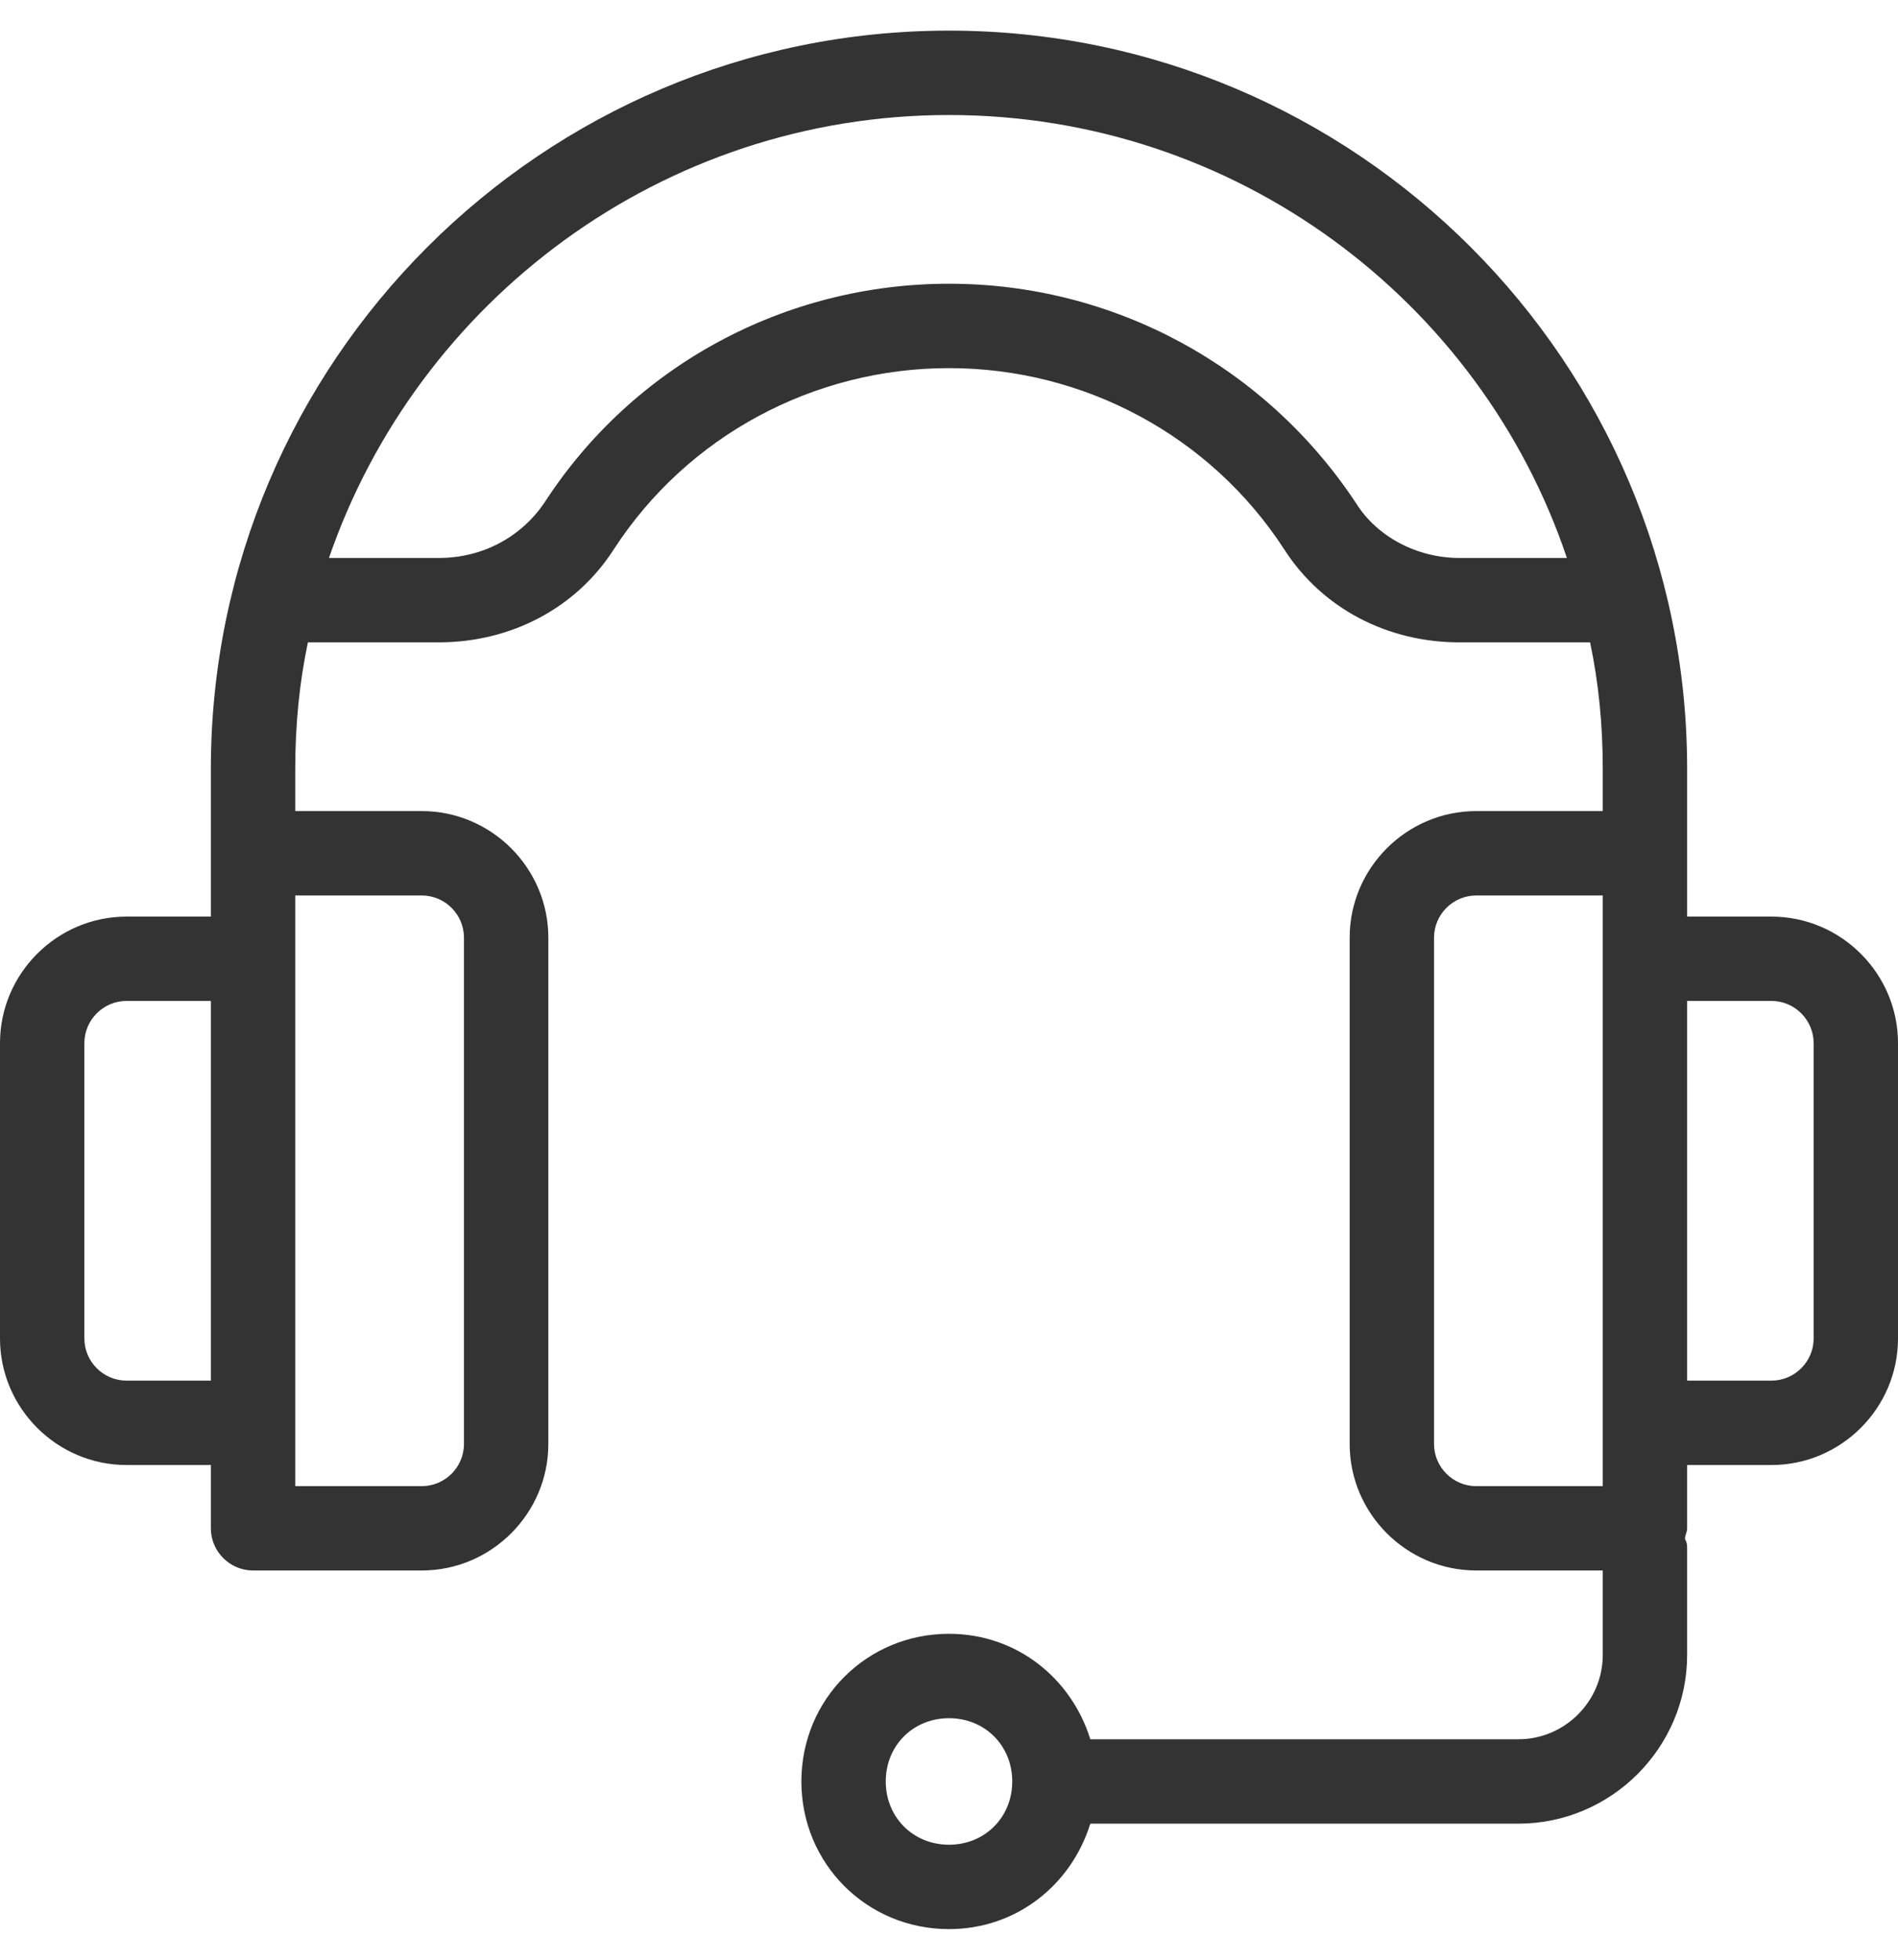 <svg width="31" height="32" viewBox="0 0 31 32" fill="none" xmlns="http://www.w3.org/2000/svg">
<path d="M28.933 14.967H27.556V13.933V12.556C27.556 5.908 22.148 0.5 15.5 0.5C8.852 0.5 3.444 5.908 3.444 12.556V13.933V14.967H2.067C0.93 14.967 0 15.897 0 17.033V21.856C0 22.992 0.93 23.922 2.067 23.922H3.444V24.956C3.444 25.334 3.754 25.644 4.133 25.644H6.889C8.026 25.644 8.956 24.714 8.956 23.578V15.311C8.956 14.174 8.026 13.244 6.889 13.244H4.822V12.556C4.822 11.832 4.891 11.143 5.029 10.489H7.164C8.336 10.489 9.403 9.938 10.023 8.973C11.229 7.113 13.296 6.011 15.5 6.011C17.704 6.011 19.771 7.113 20.977 8.973C21.597 9.938 22.664 10.489 23.836 10.489H25.971C26.109 11.143 26.178 11.832 26.178 12.556V13.244H24.111C22.974 13.244 22.044 14.174 22.044 15.311V23.578C22.044 24.714 22.974 25.644 24.111 25.644H26.178V27.022C26.178 27.78 25.558 28.4 24.8 28.4H17.808C17.498 27.401 16.602 26.678 15.5 26.678C14.157 26.678 13.089 27.746 13.089 29.089C13.089 30.432 14.157 31.5 15.5 31.5C16.602 31.5 17.498 30.777 17.808 29.778H24.8C26.316 29.778 27.556 28.538 27.556 27.022V25.3C27.556 25.231 27.556 25.197 27.521 25.128C27.521 25.059 27.556 25.024 27.556 24.956V23.922H28.933C30.07 23.922 31 22.992 31 21.856V17.033C31 15.897 30.07 14.967 28.933 14.967ZM15.5 30.122C14.914 30.122 14.467 29.674 14.467 29.089C14.467 28.503 14.914 28.056 15.5 28.056C16.086 28.056 16.533 28.503 16.533 29.089C16.533 29.674 16.086 30.122 15.5 30.122ZM2.067 22.544C1.688 22.544 1.378 22.234 1.378 21.856V17.033C1.378 16.654 1.688 16.344 2.067 16.344H3.444V17.378V22.544H2.067ZM6.889 14.622C7.268 14.622 7.578 14.932 7.578 15.311V23.578C7.578 23.957 7.268 24.267 6.889 24.267H4.822V23.233V17.378V15.656V14.622H6.889ZM23.836 9.111C23.147 9.111 22.492 8.767 22.148 8.216C20.667 5.977 18.187 4.633 15.5 4.633C12.813 4.633 10.333 5.977 8.887 8.216C8.508 8.767 7.888 9.111 7.164 9.111H5.373C6.82 4.909 10.816 1.878 15.5 1.878C20.184 1.878 24.18 4.909 25.592 9.111H23.836ZM23.422 23.578V15.311C23.422 14.932 23.732 14.622 24.111 14.622H26.178V15.656V17.378V23.233V24.267H24.111C23.732 24.267 23.422 23.957 23.422 23.578ZM29.622 21.856C29.622 22.234 29.312 22.544 28.933 22.544H27.556V17.378V16.344H28.933C29.312 16.344 29.622 16.654 29.622 17.033V21.856Z" fill="#333333"/>
</svg>
